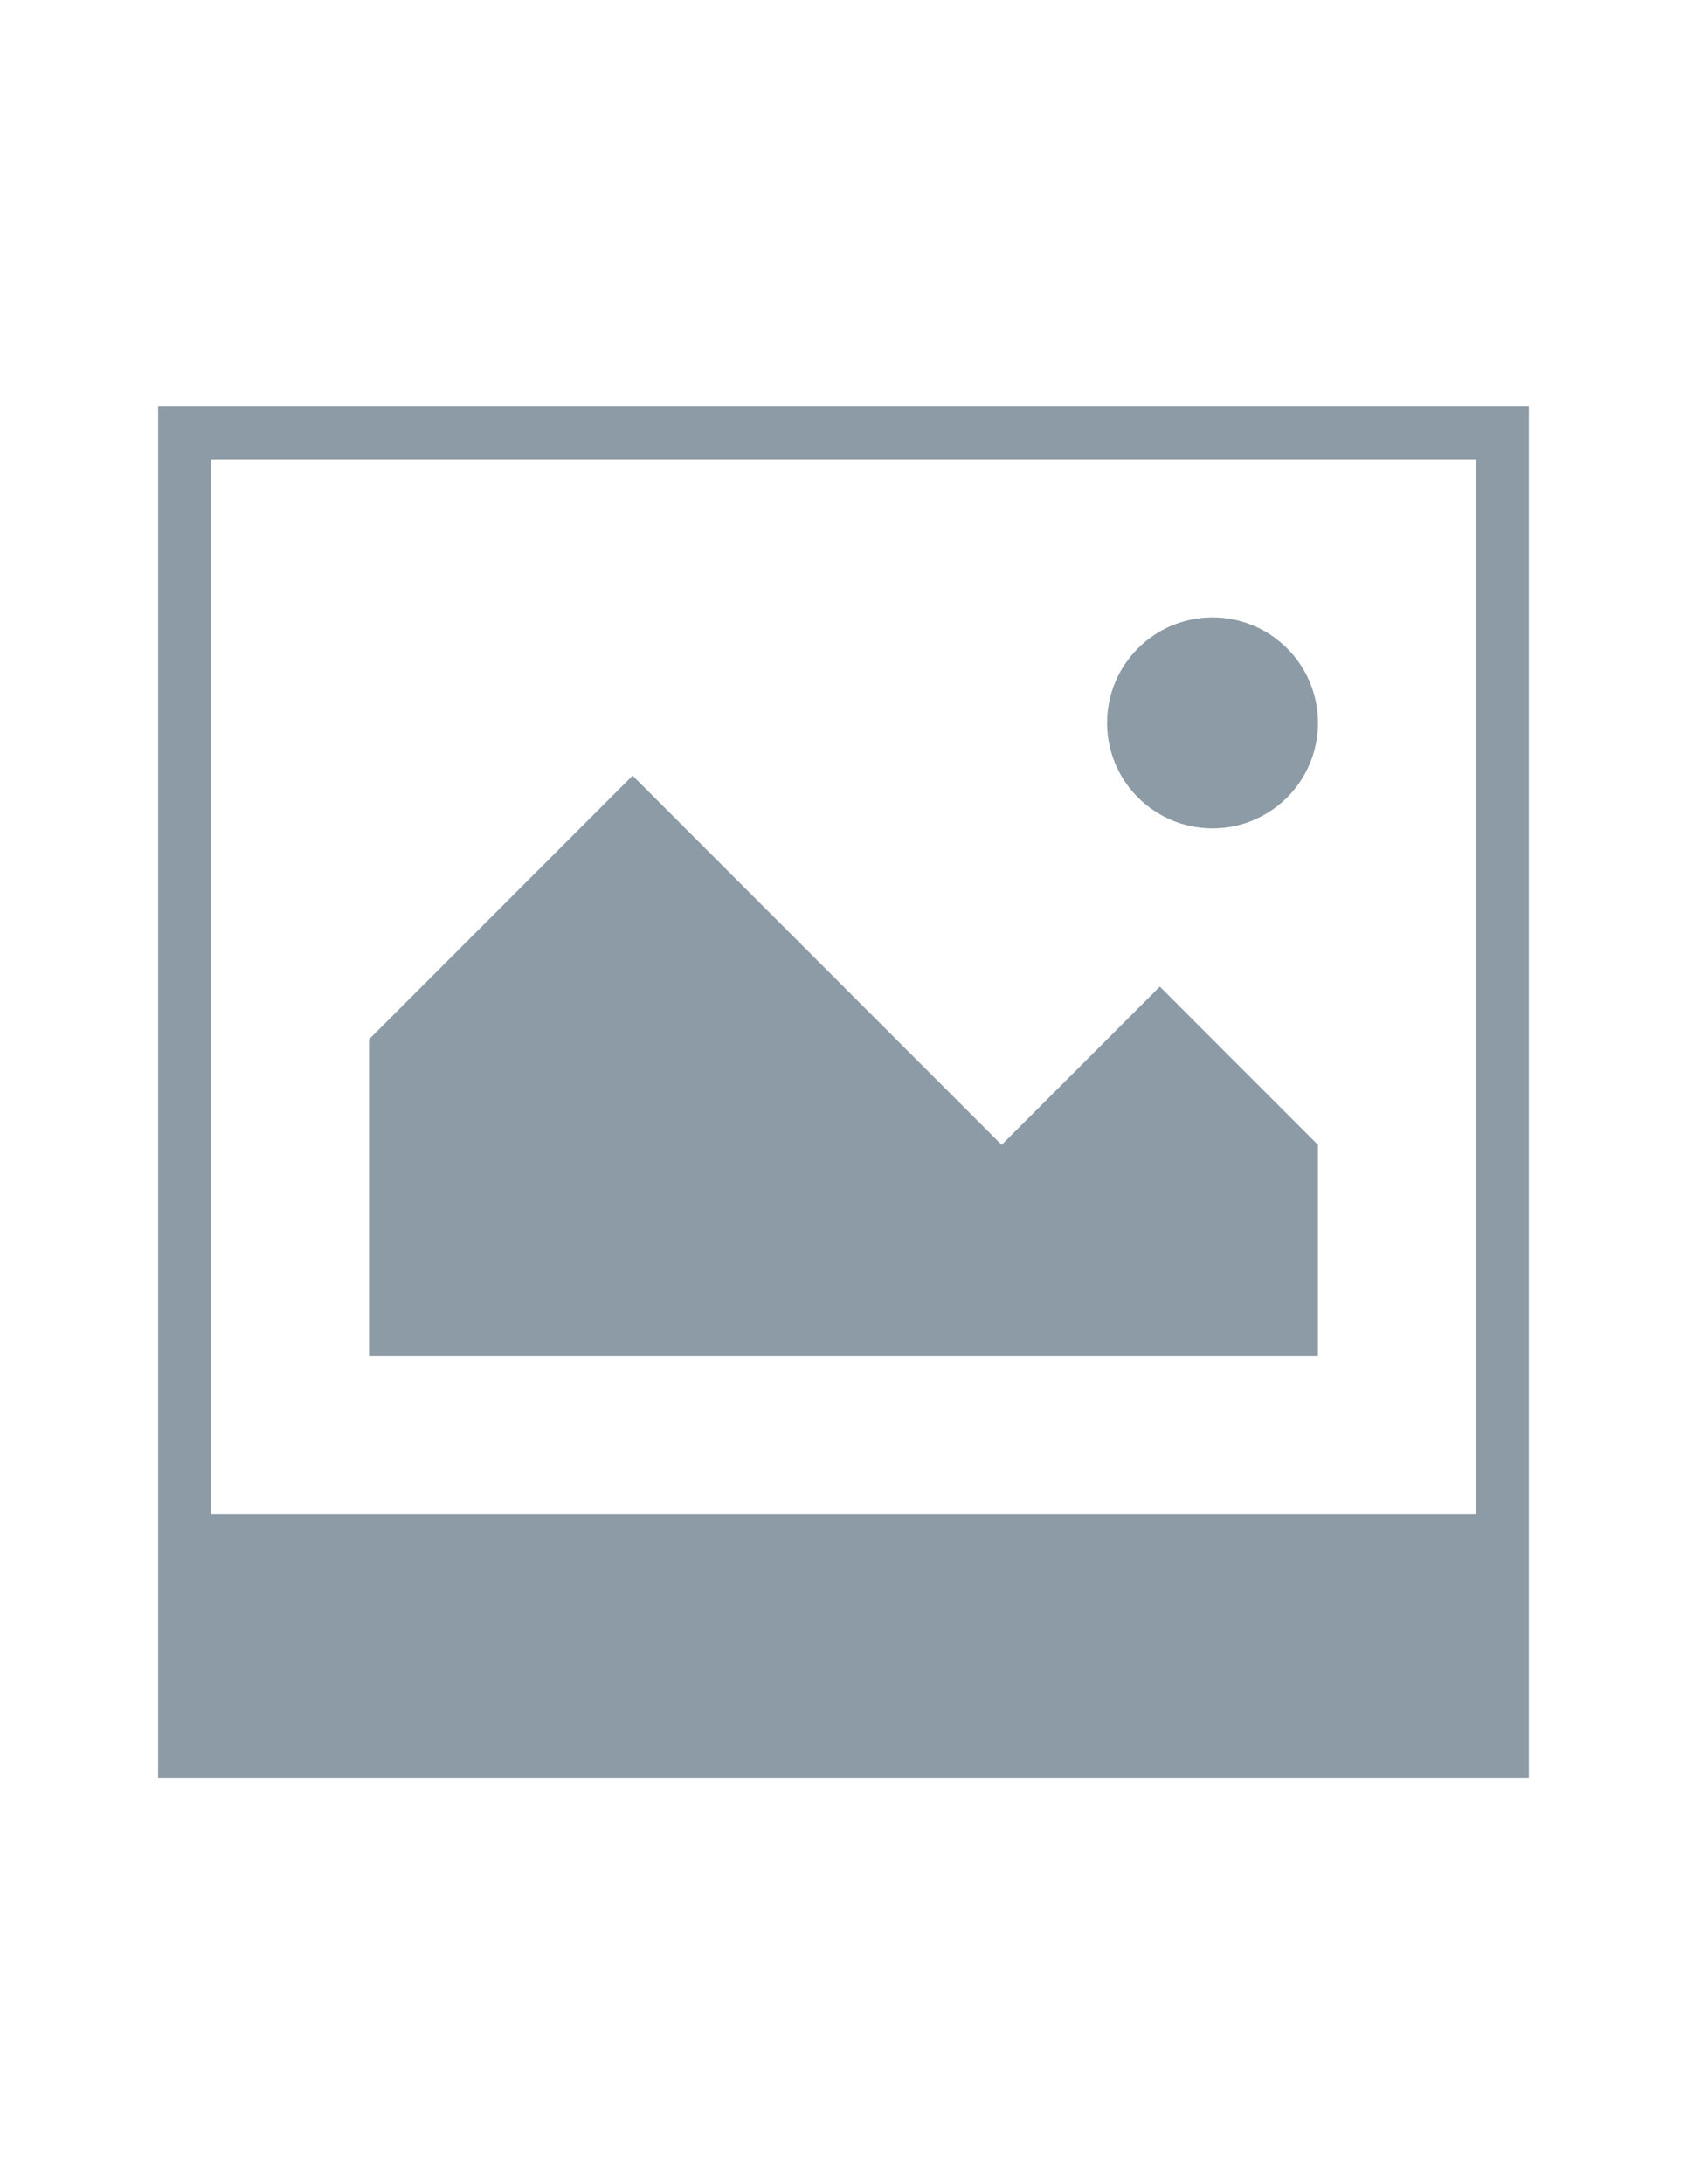 <?xml version="1.0" encoding="utf-8"?>
<!-- Generator: Adobe Illustrator 15.0.0, SVG Export Plug-In . SVG Version: 6.00 Build 0)  -->
<!DOCTYPE svg PUBLIC "-//W3C//DTD SVG 1.1//EN" "http://www.w3.org/Graphics/SVG/1.1/DTD/svg11.dtd">
<svg version="1.1" id="Layer_1" xmlns="http://www.w3.org/2000/svg" xmlns:xlink="http://www.w3.org/1999/xlink" x="0px" y="0px"
	 width="612px" height="792px" viewBox="0 0 612 792" enable-background="new 0 0 612 792" xml:space="preserve">
<g>
	<path fill="#8C9BA5" d="M57.375,147.375v420.75v76.5h497.25v-76.5v-420.75H57.375z M76.5,166.5h459V549h-459V166.5z"/>
	<polygon fill="#8C9BA5" points="363.375,415.125 229.5,281.25 133.875,376.875 133.875,491.625 478.125,491.625 478.125,415.125
		420.75,357.75 	"/>
	<circle fill="#8C9BA5" cx="439.875" cy="262.125" r="38.25"/>
</g>
</svg>
